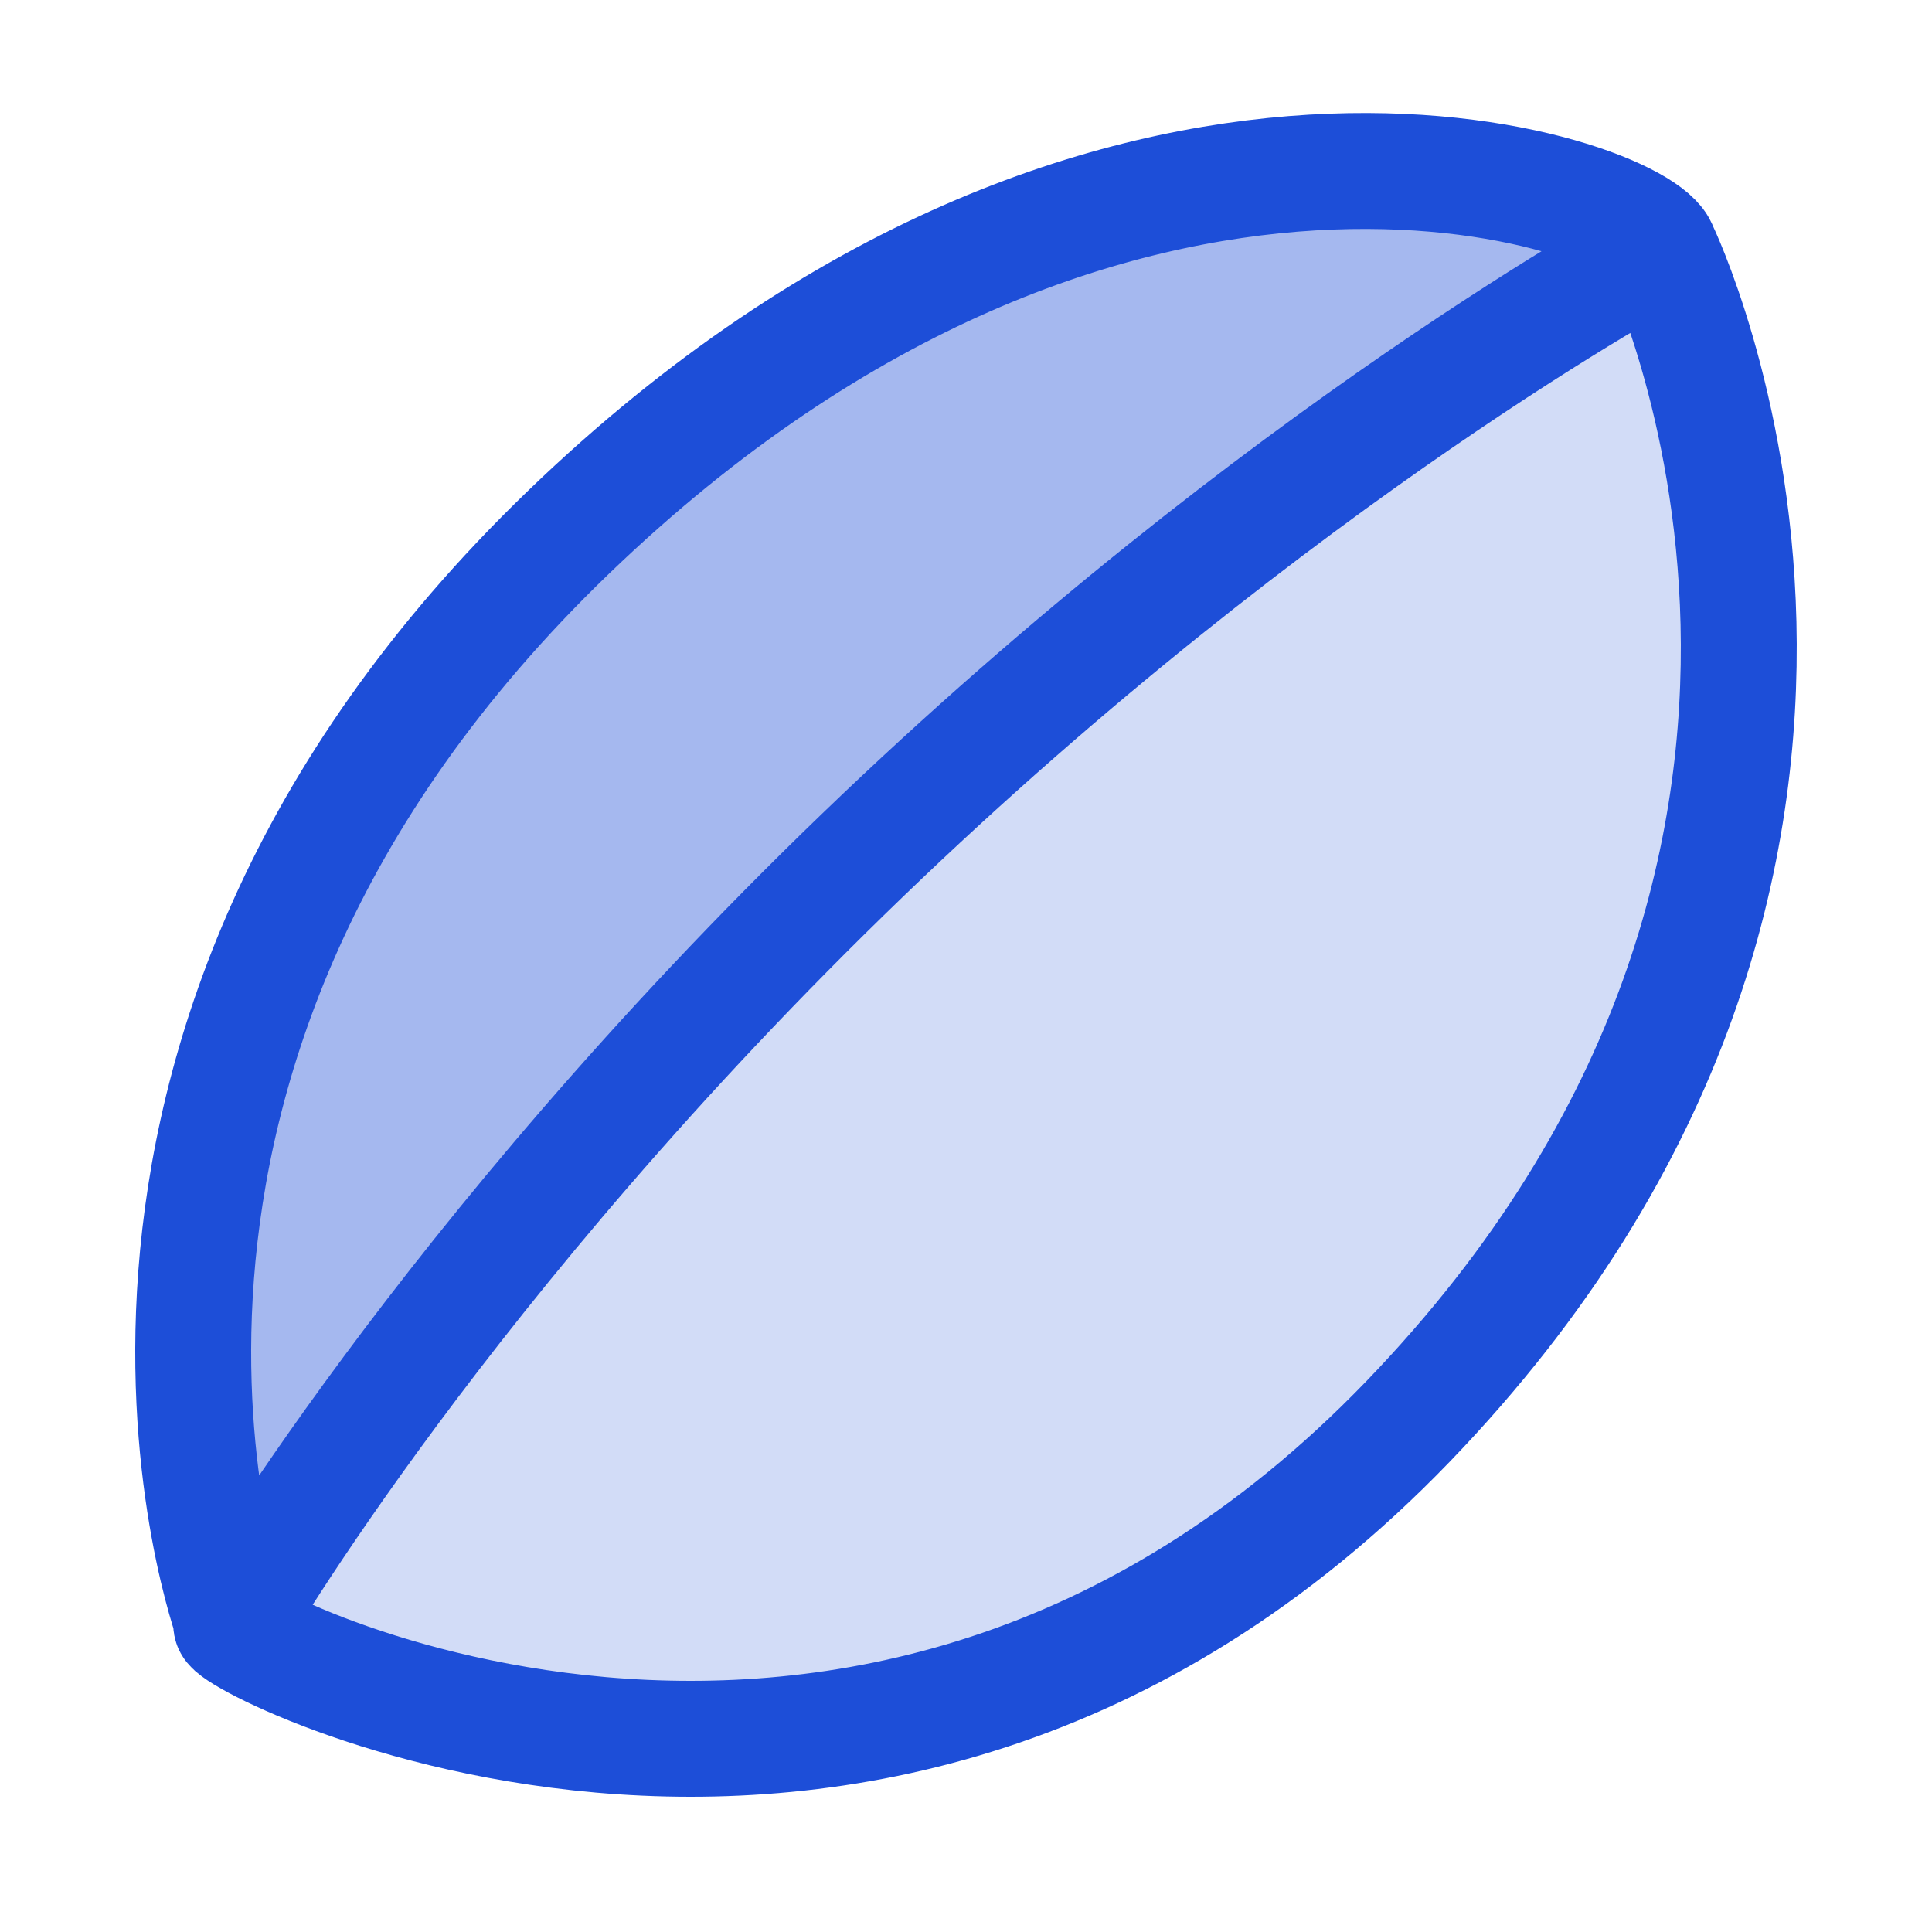 <svg width="20" height="20" viewBox="0 0 20 20" fill="none" xmlns="http://www.w3.org/2000/svg">
<path d="M14.575 14.716C20.224 8.856 17.182 2.579 17.182 2.579C17.182 2.579 13.27 4.671 8.926 8.856C4.582 13.042 2.411 16.808 2.411 16.808C2 16.808 8.926 20.575 14.575 14.716Z" fill="#D2DCF7"/>
<path d="M17.182 2.579C17 2 11.537 0.067 5.887 5.508C0.237 10.95 2.411 16.808 2.411 16.808C2.411 16.808 4.582 13.042 8.926 8.856C13.27 4.671 17.182 2.579 17.182 2.579Z" fill="#A5B8EF"/>
<path d="M17.182 2.579C17.182 2.579 20.224 8.856 14.575 14.716C8.926 20.575 2 16.808 2.411 16.808M17.182 2.579C17 2 11.537 0.067 5.887 5.508C0.237 10.95 2.411 16.808 2.411 16.808M17.182 2.579C17.182 2.579 13.27 4.671 8.926 8.856C4.582 13.042 2.411 16.808 2.411 16.808" stroke="#1D4ED8" stroke-width="1.2" stroke-linecap="round"/>
</svg>
